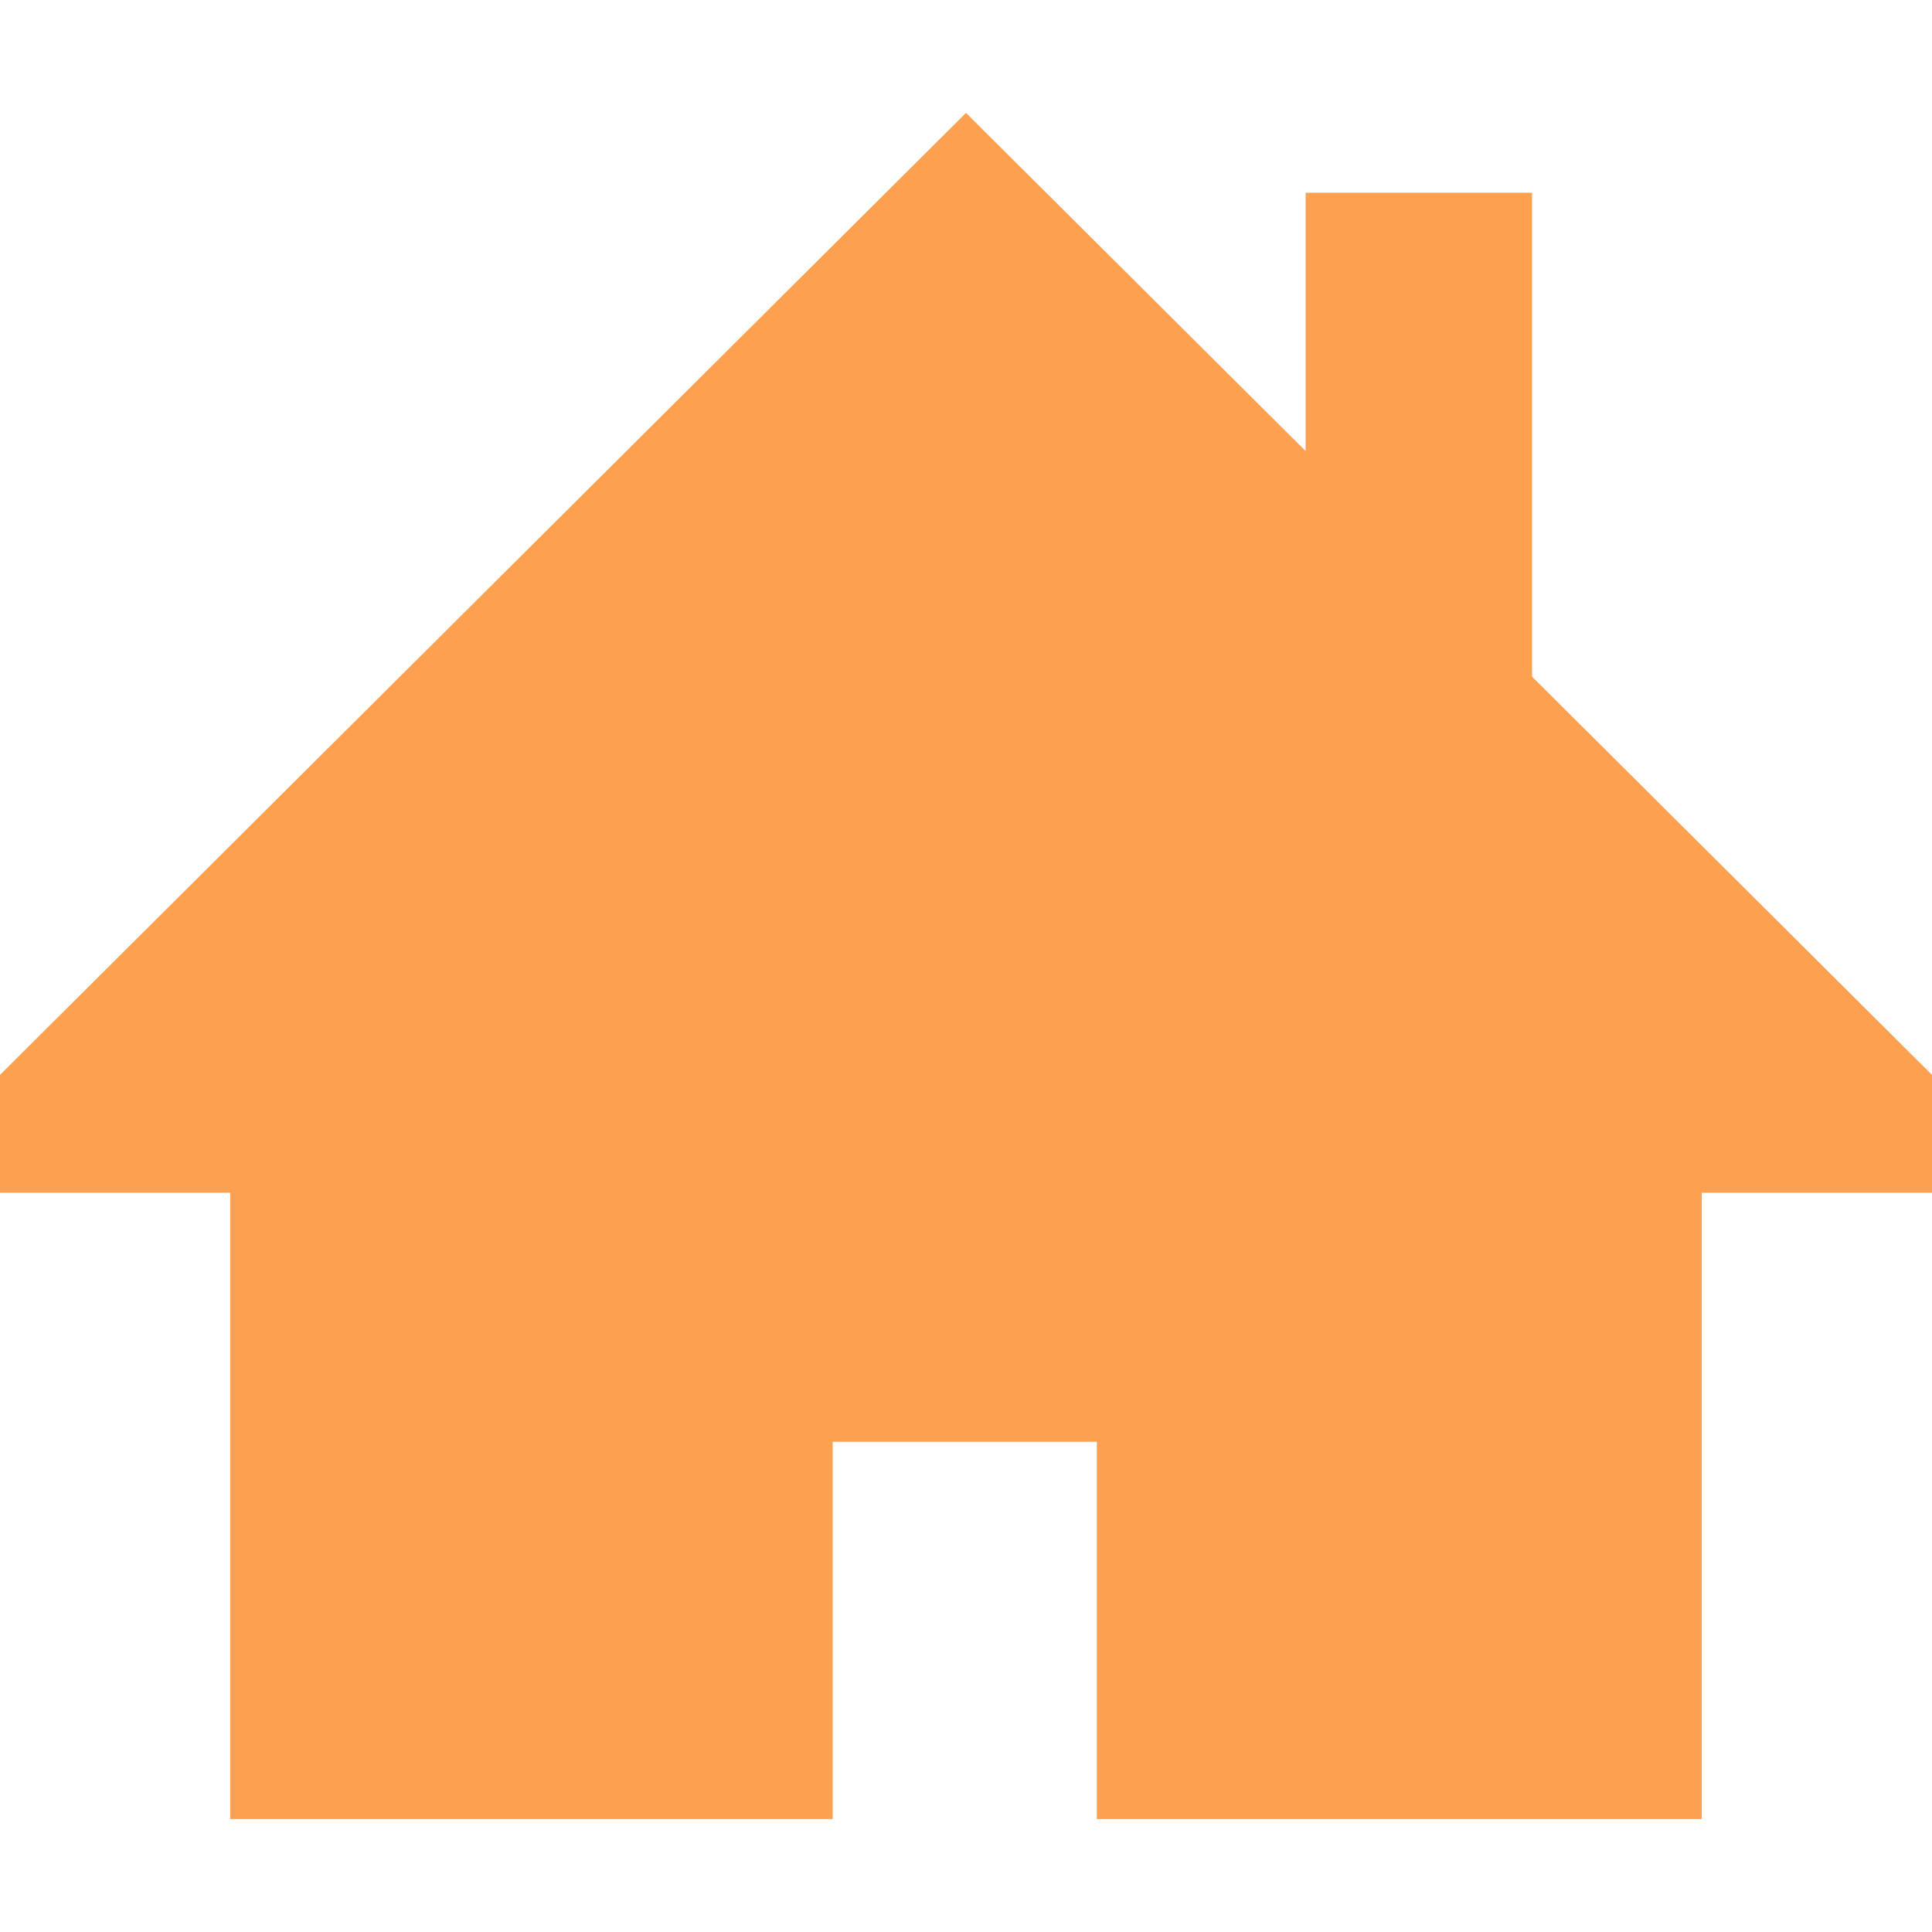 <svg width="25" height="25" viewBox="0 0 25 25" fill="none" xmlns="http://www.w3.org/2000/svg">
<path d="M19.824 8.755V2.494H16.895V5.837L12.5 1.461L0 13.909V15.434H2.979V23.539H10.775V18.657H14.193V23.539H22.021V15.434H25V13.909L19.824 8.755Z" fill="#FDA04F"/>
</svg>
